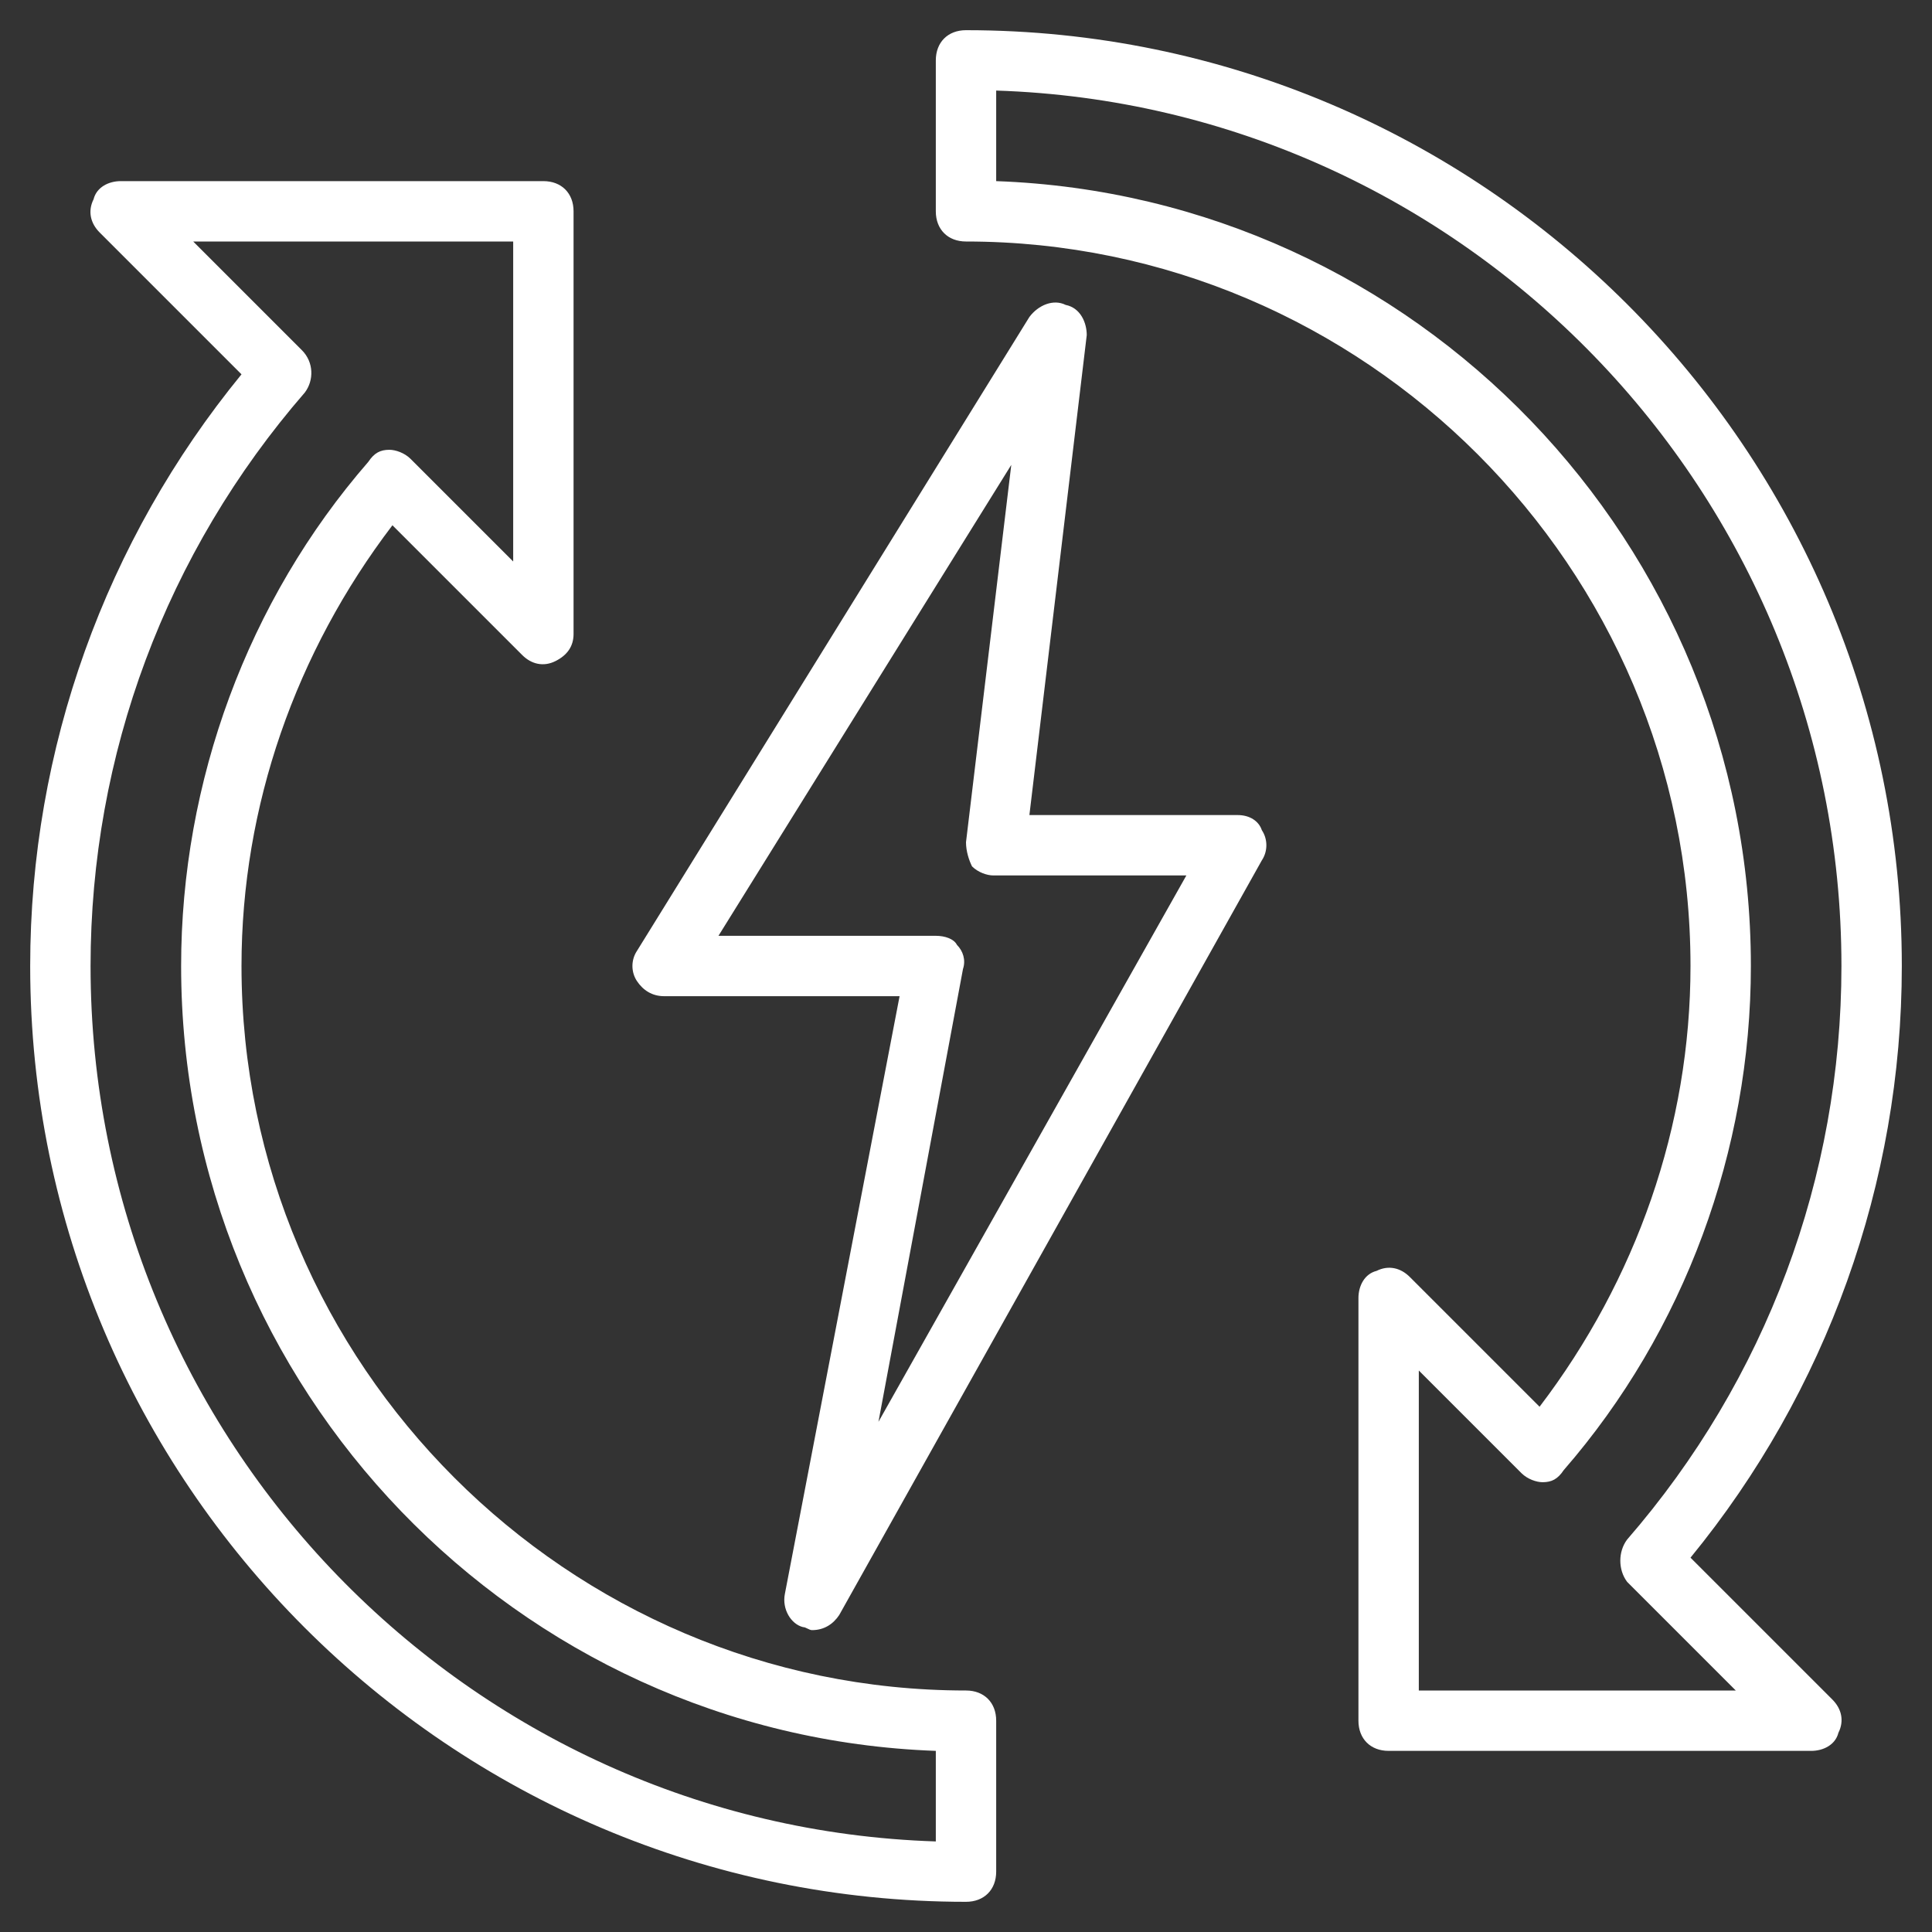 <!-- icon666.com - MILLIONS vector ICONS FREE --><svg id="Artboard_30" enable-background="new 0 0 64 64" viewBox="0 0 64 64" xmlns="http://www.w3.org/2000/svg"><rect x="0" y="0" width="64" height="64" fill="#333333" stroke="none"/><g><path d="m32 1c-.6 0-1 .4-1 1v5c0 .6.4 1 1 1 13.2 0 24 10.8 24 24 0 5.3-1.8 10.4-5 14.6l-4.3-4.3c-.3-.3-.7-.4-1.1-.2-.4.1-.6.5-.6.9v14c0 .6.4 1 1 1h14c.4 0 .8-.2.9-.6.2-.4.1-.8-.2-1.1l-4.7-4.7c4.5-5.5 7-12.4 7-19.6 0-17.1-13.9-31-31-31zm21.9 50c-.3.4-.3 1 0 1.4l3.6 3.6h-10.5v-10.6l3.4 3.4c.2.2.5.3.7.3.3 0 .5-.1.7-.4 4-4.6 6.2-10.6 6.2-16.7 0-14-11.1-25.5-25-26v-3c15.5.5 28 13.3 28 29 0 7-2.5 13.7-7.1 19z" fill="#000000" style="fill: rgb(255, 255, 255);"></path><path d="m32 63c.6 0 1-.4 1-1v-5c0-.6-.4-1-1-1-13.2 0-24-10.8-24-24 0-5.3 1.8-10.4 5-14.6l4.3 4.3c.3.3.7.4 1.1.2s.6-.5.6-.9v-14c0-.6-.4-1-1-1h-14c-.4 0-.8.2-.9.6-.2.4-.1.8.2 1.1l4.7 4.7c-4.5 5.5-7 12.4-7 19.6 0 17.1 13.9 31 31 31zm-22-51.4-3.6-3.6h10.6v10.6l-3.4-3.4c-.2-.2-.5-.3-.7-.3-.3 0-.5.1-.7.4-4 4.6-6.2 10.6-6.2 16.7 0 14 11.1 25.5 25 26v3c-15.5-.5-28-13.3-28-29 0-7 2.5-13.7 7.1-19 .3-.4.3-1-.1-1.4z" fill="#000000" style="fill: rgb(255, 255, 255);"></path><path d="m35.3 10.1c-.4-.2-.9 0-1.2.4l-13 21c-.2.3-.2.7 0 1s.5.5.9.5h7.8l-3.8 19.8c-.1.5.2 1 .6 1.1.1 0 .2.1.3.1.4 0 .7-.2.9-.5l14-25c.2-.3.2-.7 0-1-.1-.3-.4-.5-.8-.5h-6.9l1.9-15.9c0-.4-.2-.9-.7-1zm4 18.9-10.2 18.1 2.8-15c.1-.3 0-.6-.2-.8-.1-.2-.4-.3-.7-.3h-7.2l9.7-15.6-1.5 12.5c0 .3.1.6.2.8.2.2.5.3.7.3z" fill="#000000" style="fill: rgb(255, 255, 255);"></path></g></svg>